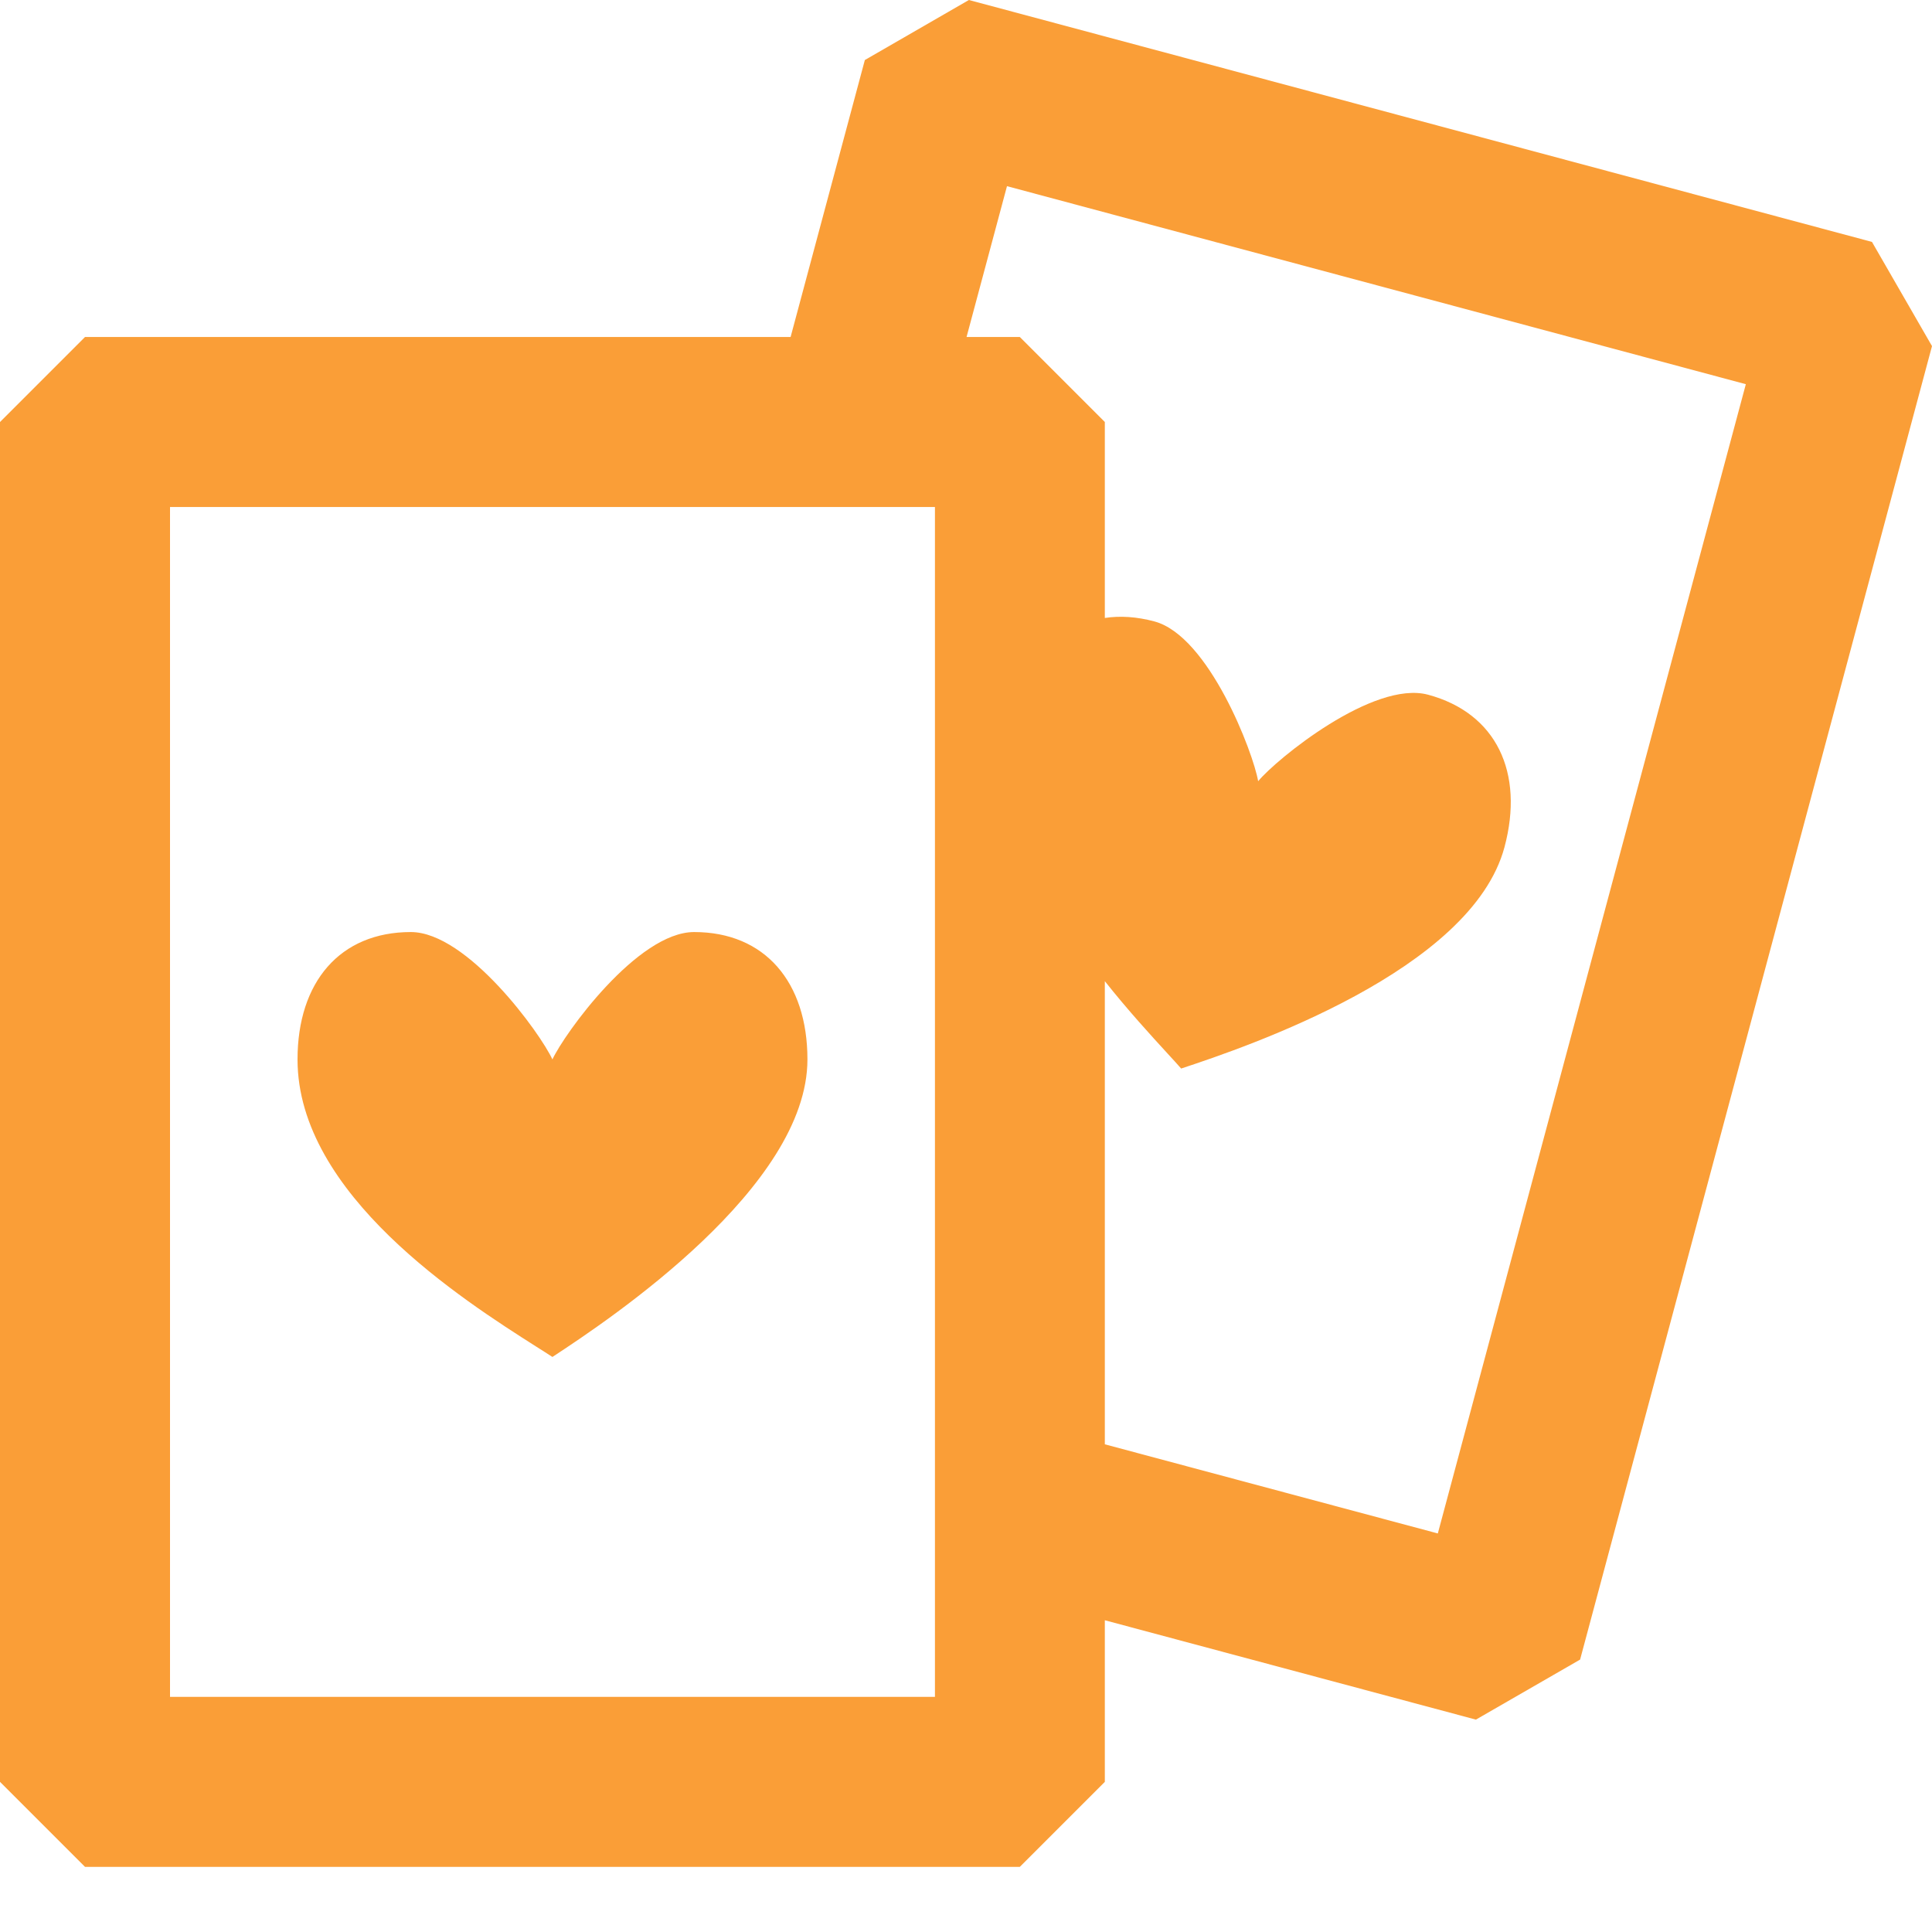 <?xml version="1.0" encoding="UTF-8"?>
<svg xmlns="http://www.w3.org/2000/svg" width="14" height="14" viewBox="0 0 14 14" fill="none">
  <g clip-path="url(#clip0_631_16483)">
    <path fill-rule="evenodd" clip-rule="evenodd" d="M7.021 0L6.267 0.435L5.729 2.442H0.616L0 3.058V12.912L0.616 13.528H7.39L8.006 12.912V11.741L10.695 12.461L11.45 12.026L14 2.508L13.565 1.753L7.021 0ZM8.006 10.466L10.419 11.112L12.651 2.784L7.297 1.349L7.004 2.442H7.39L8.006 3.058V4.478C8.117 4.461 8.238 4.469 8.365 4.503C8.761 4.609 9.083 5.458 9.117 5.661C9.248 5.502 9.951 4.928 10.348 5.034C10.843 5.167 11.047 5.598 10.902 6.139C10.663 7.031 9.045 7.583 8.559 7.743C8.532 7.712 8.5 7.677 8.464 7.638C8.343 7.506 8.176 7.324 8.006 7.11V10.466ZM1.232 12.296V3.674H6.775V12.296H1.232ZM2.977 6.754C3.387 6.754 3.918 7.491 4.003 7.677C4.089 7.491 4.619 6.754 5.03 6.754C5.543 6.754 5.851 7.117 5.851 7.677C5.851 8.601 4.431 9.553 4.003 9.833C3.969 9.811 3.929 9.785 3.884 9.757C3.359 9.423 2.156 8.657 2.156 7.677C2.156 7.117 2.463 6.754 2.977 6.754Z" fill="#FA9E37"></path>
  </g>
  <defs>
    <clipPath id="clip0_631_16483">
      <rect width="14" height="14" fill="white"></rect>
    </clipPath>
  </defs>
</svg>